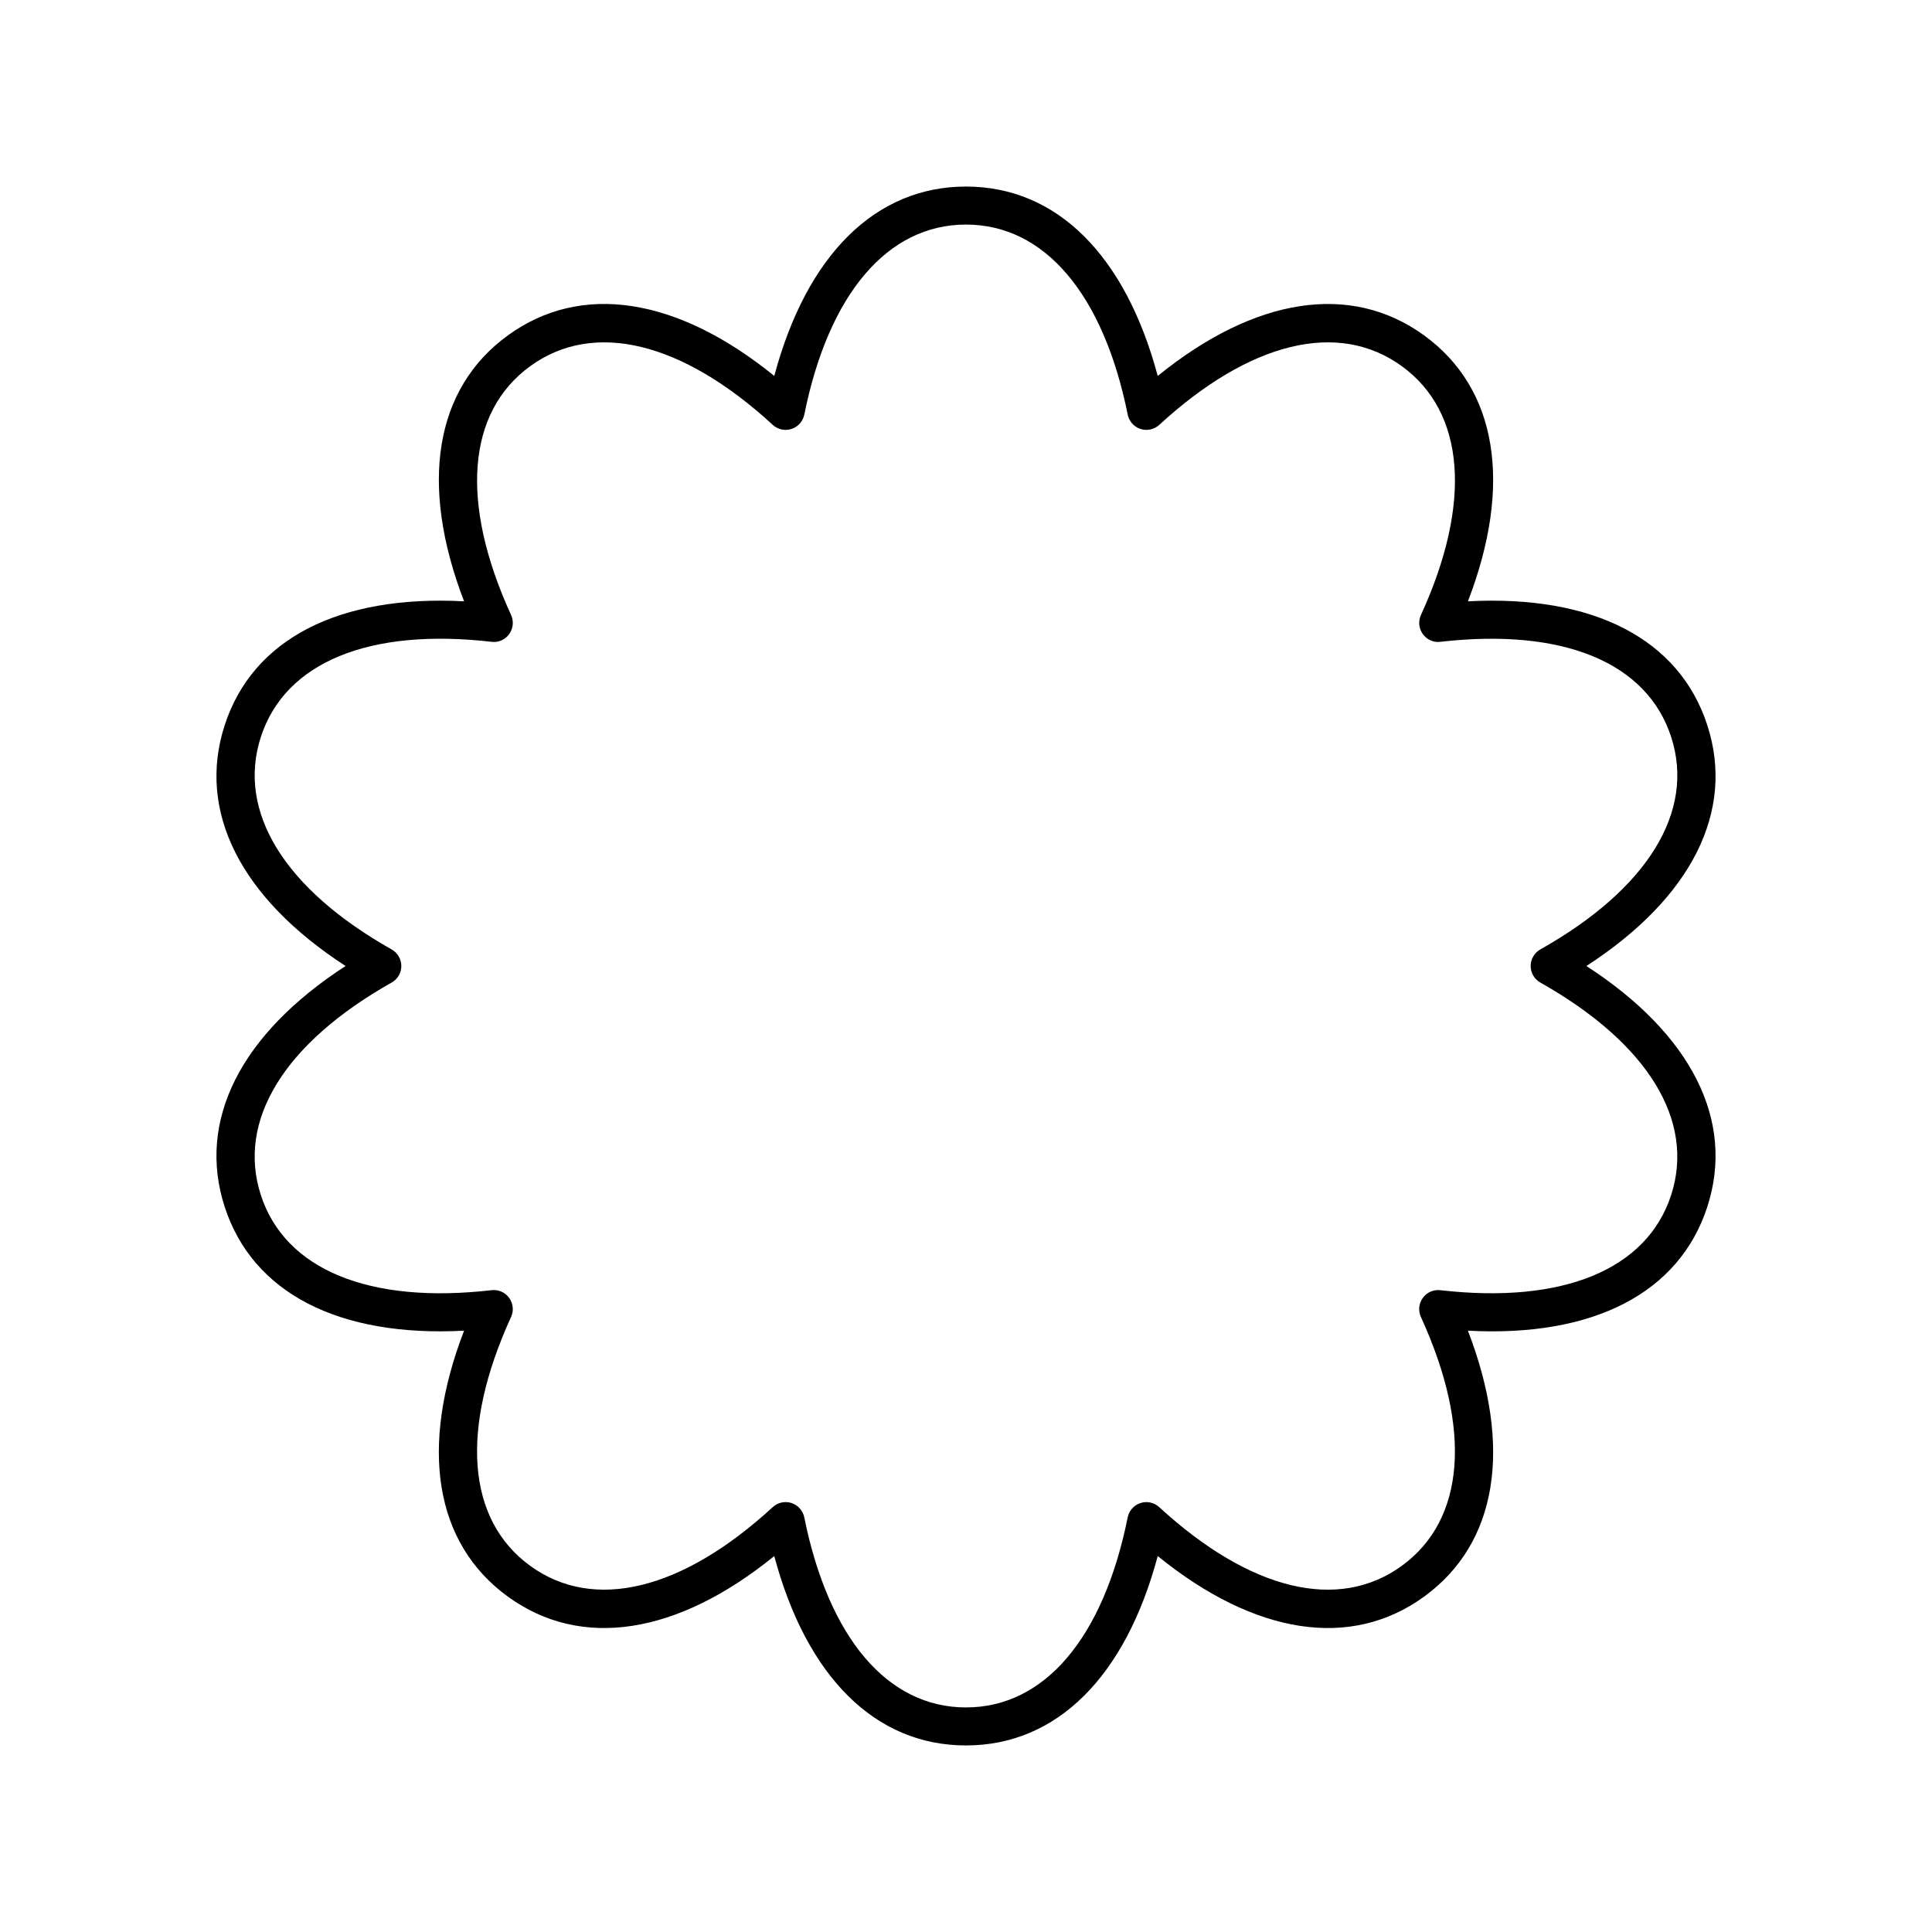 <?xml version="1.0" encoding="UTF-8"?>
<!-- Uploaded to: ICON Repo, www.svgrepo.com, Generator: ICON Repo Mixer Tools -->
<svg fill="#000000" width="800px" height="800px" version="1.1" viewBox="144 144 512 512" xmlns="http://www.w3.org/2000/svg">
 <path d="m596.45 336.17c-7.418-22.848-30.258-34.582-63.434-32.812 11.902-30.934 7.832-56.348-11.602-70.469-19.438-14.113-44.867-10.137-70.605 10.742-8.559-32.031-26.785-50.191-50.809-50.191s-42.254 18.164-50.809 50.188c-25.75-20.887-51.184-24.855-70.605-10.742-19.434 14.121-23.504 39.535-11.602 70.469-33.141-1.742-56.016 9.969-63.434 32.812-7.43 22.848 4.215 45.797 32.031 63.836-27.816 18.035-39.457 40.984-32.035 63.832 7.418 22.848 30.27 34.559 63.434 32.812-11.902 30.934-7.832 56.348 11.602 70.469 19.438 14.113 44.867 10.145 70.605-10.742 8.559 32.027 26.785 50.188 50.812 50.188 24.023 0 42.254-18.164 50.809-50.188 25.758 20.891 51.184 24.855 70.605 10.742 19.434-14.121 23.504-39.535 11.602-70.469 33.18 1.781 56.02-9.969 63.434-32.812 7.426-22.852-4.211-45.801-32.035-63.832 27.824-18.035 39.461-40.984 32.035-63.832zm-44.246 59.441c-1.582 0.895-2.562 2.57-2.562 4.391 0 1.816 0.98 3.496 2.562 4.387 28.453 16.035 41.086 36.566 34.66 56.328-6.422 19.766-28.742 28.918-61.145 25.199-1.836-0.215-3.582 0.57-4.656 2.043-1.074 1.473-1.266 3.406-0.508 5.059 13.59 29.695 11.738 53.73-5.066 65.945-16.809 12.227-40.246 6.539-64.285-15.559-1.344-1.23-3.258-1.648-4.965-1.082-1.73 0.562-3.027 2.012-3.387 3.797-6.453 32.008-22.074 50.367-42.852 50.367s-36.398-18.359-42.859-50.371c-0.359-1.785-1.652-3.234-3.387-3.797-0.508-0.164-1.031-0.246-1.555-0.246-1.246 0-2.465 0.461-3.41 1.328-24.039 22.102-47.469 27.785-64.285 15.559-16.809-12.215-18.656-36.25-5.066-65.945 0.758-1.652 0.566-3.586-0.508-5.059-1.066-1.473-2.812-2.258-4.656-2.043-32.406 3.738-54.727-5.434-61.145-25.199-6.426-19.758 6.211-40.289 34.66-56.328 1.59-0.887 2.566-2.566 2.566-4.383s-0.98-3.496-2.562-4.387c-28.453-16.039-41.086-36.57-34.66-56.328 6.414-19.766 28.719-28.938 61.145-25.199 1.844 0.242 3.586-0.566 4.656-2.043 1.074-1.473 1.266-3.406 0.508-5.059-13.59-29.695-11.738-53.73 5.066-65.945 16.816-12.215 40.246-6.535 64.285 15.559 1.34 1.227 3.246 1.641 4.965 1.082 1.73-0.562 3.027-2.012 3.387-3.797 6.457-32.012 22.078-50.371 42.855-50.371s36.398 18.359 42.859 50.371c0.359 1.785 1.652 3.234 3.387 3.797 1.707 0.559 3.621 0.145 4.965-1.082 24.039-22.098 47.477-27.773 64.285-15.559 16.809 12.215 18.656 36.25 5.066 65.945-0.758 1.652-0.566 3.586 0.508 5.059 1.074 1.473 2.812 2.281 4.656 2.043 32.438-3.723 54.727 5.438 61.145 25.199 6.422 19.758-6.215 40.289-34.668 56.324z"/>
</svg>